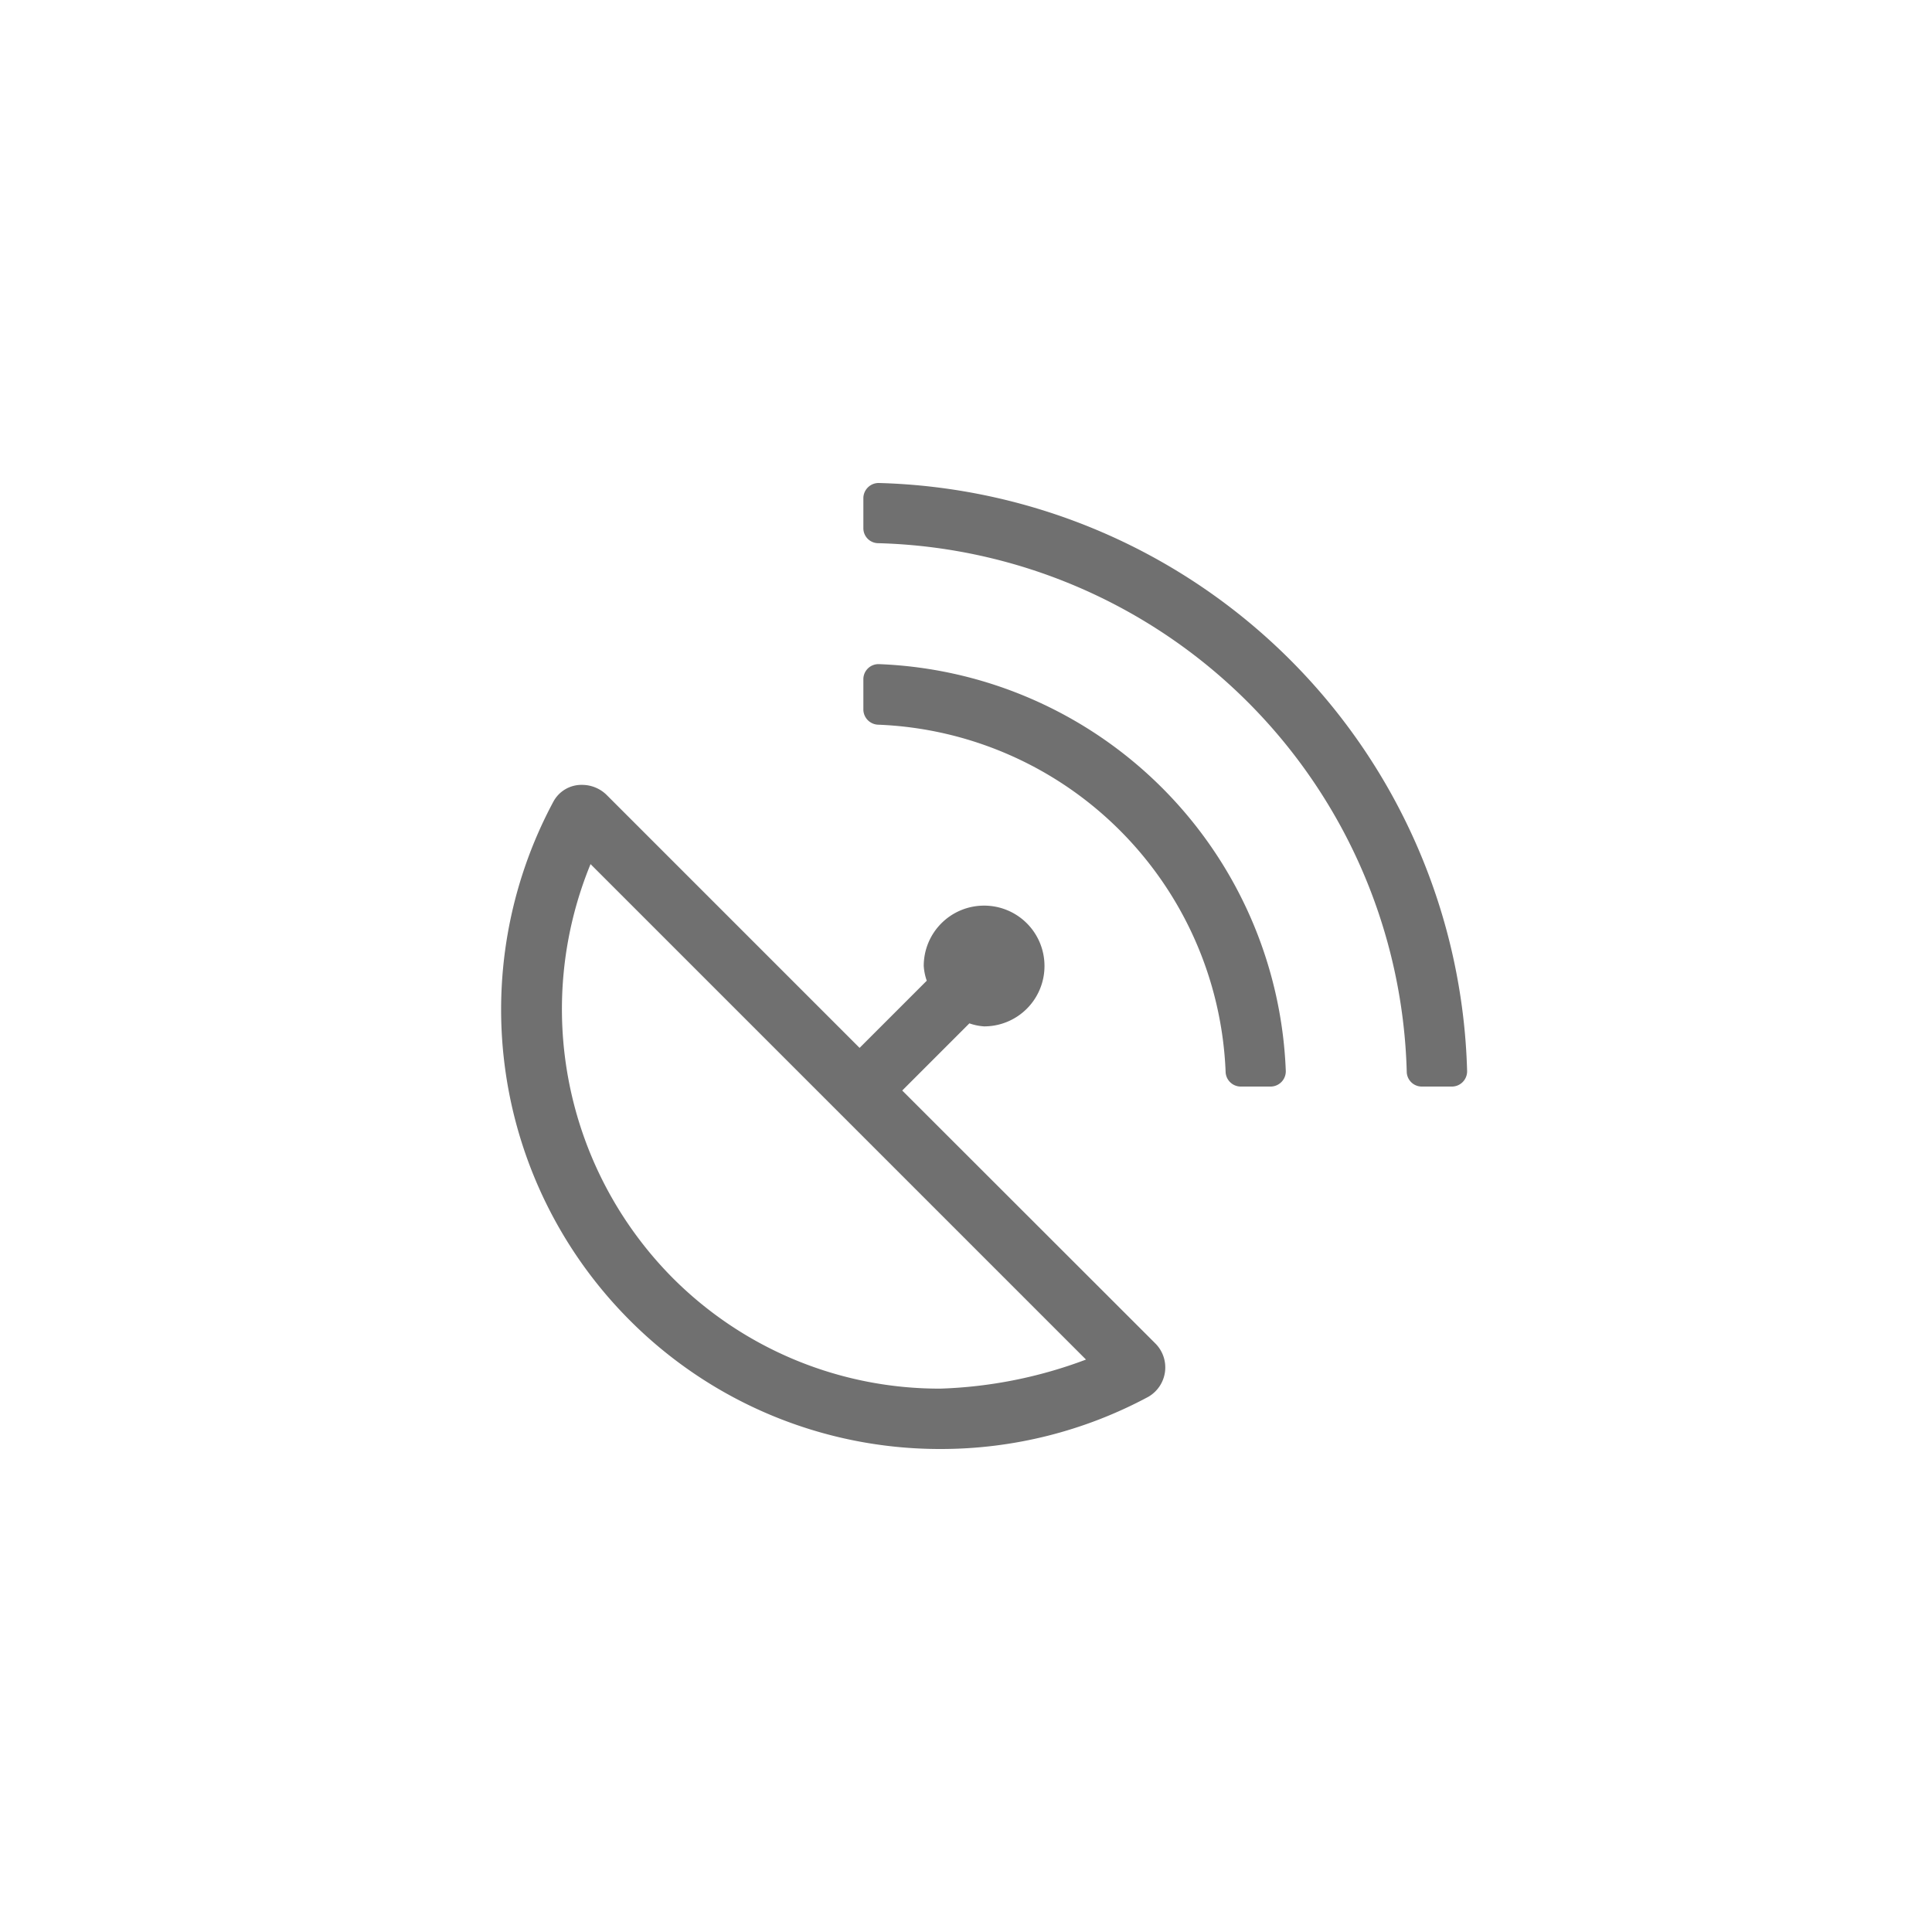 <?xml version="1.0" encoding="UTF-8"?> <svg xmlns="http://www.w3.org/2000/svg" width="320" height="320" viewBox="0 0 320 320"><g transform="translate(-100 -383)"><rect width="320" height="320" transform="translate(100 383)" fill="none"></rect><path d="M66.437-39.375,77.562-50.5A9.148,9.148,0,0,0,80-50,9.989,9.989,0,0,0,90-60,9.989,9.989,0,0,0,80-70,9.989,9.989,0,0,0,70-60a9.148,9.148,0,0,0,.5,2.437L59.375-46.437,17.5-88.312A5.8,5.8,0,0,0,13.406-90a5.277,5.277,0,0,0-4.75,2.781A72.82,72.82,0,0,0,21.313-1.313,72.525,72.525,0,0,0,72.75,20a72.6,72.6,0,0,0,34.469-8.656,5.619,5.619,0,0,0,1.094-8.875ZM72.75,10A62.385,62.385,0,0,1,28.375-8.375a63.214,63.214,0,0,1-13.562-68.5L96.875,5.187A75.06,75.06,0,0,1,72.75,10ZM62.562-110A2.508,2.508,0,0,0,60-107.469v5a2.537,2.537,0,0,0,2.437,2.5A59.941,59.941,0,0,1,120-42.469a2.516,2.516,0,0,0,2.5,2.438h4.937a2.528,2.528,0,0,0,2.531-2.563A70.132,70.132,0,0,0,62.562-110Zm0-30A2.528,2.528,0,0,0,60-137.469v4.969a2.474,2.474,0,0,0,2.469,2.469A89.98,89.98,0,0,1,150-42.5a2.494,2.494,0,0,0,2.469,2.469h5A2.528,2.528,0,0,0,160-42.594,100.156,100.156,0,0,0,62.562-140Z" transform="translate(183 603)" fill="#707070"></path></g></svg> 